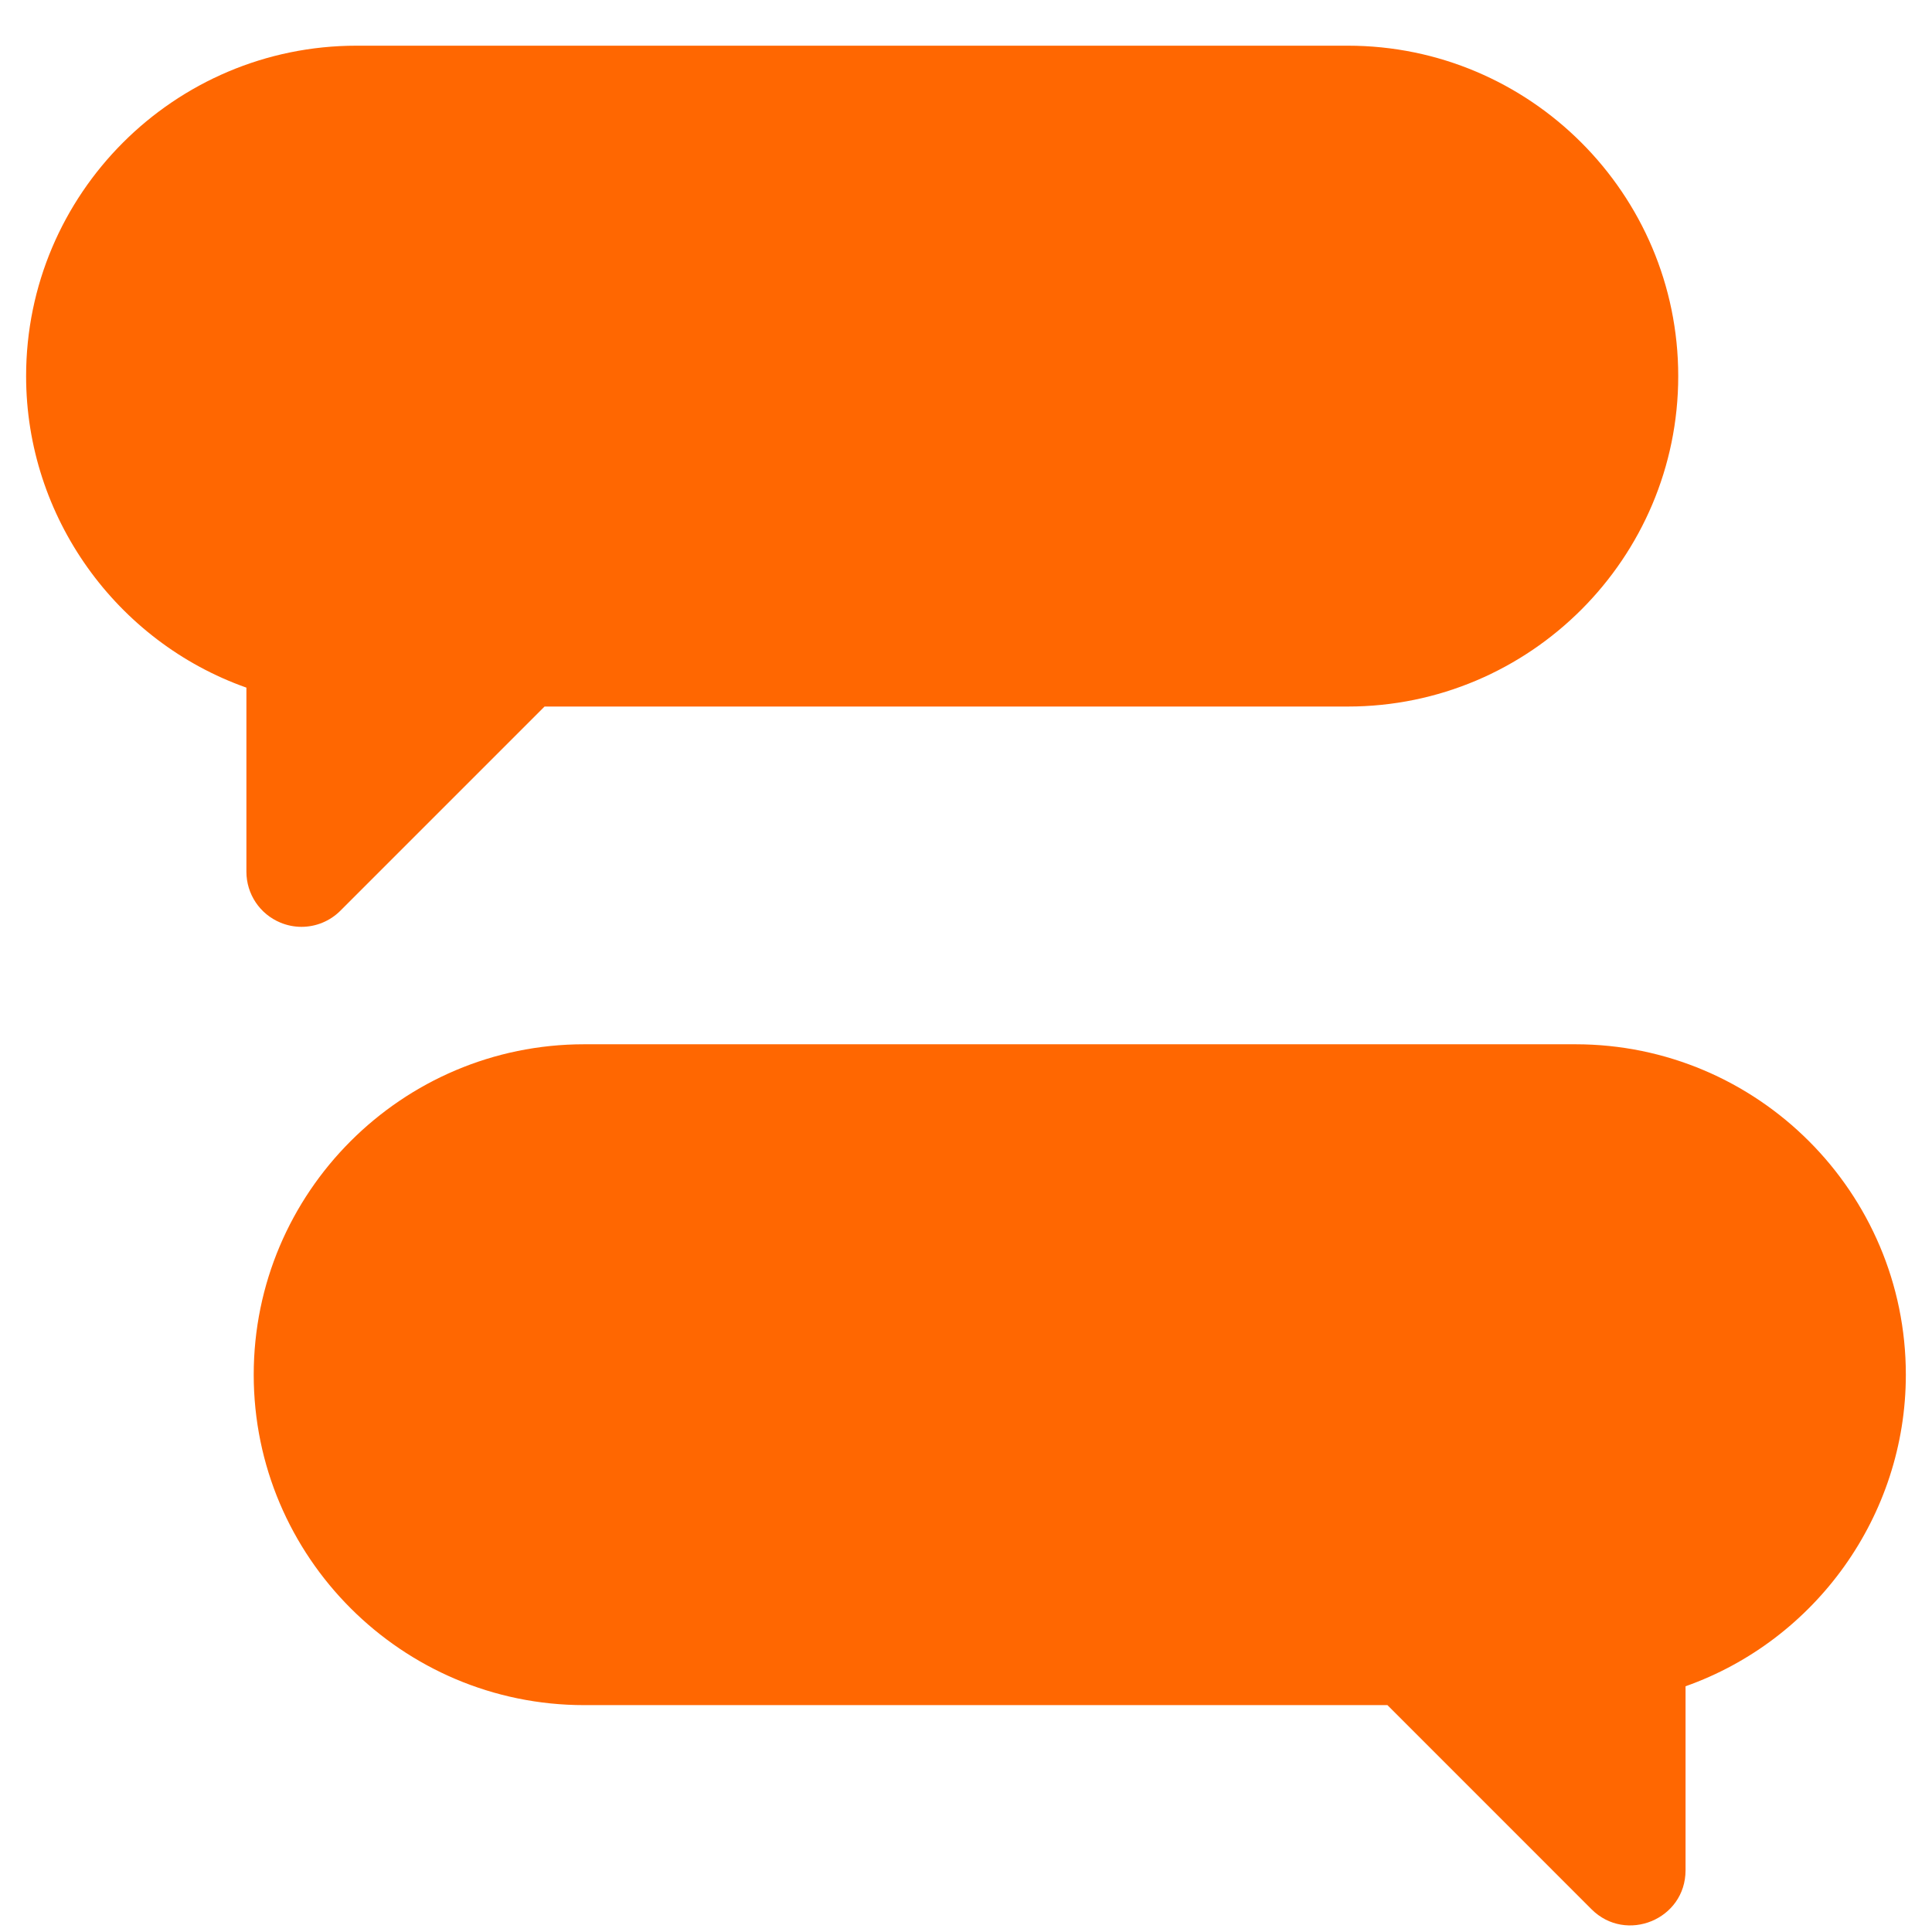 <svg width="37" height="37" viewBox="0 0 37 37" fill="none" xmlns="http://www.w3.org/2000/svg">
<g clip-path="url(#clip0_14313_4901)">
<path d="M5.37 17.669C5.5 17.723 5.637 17.75 5.773 17.75C6.048 17.75 6.317 17.643 6.519 17.441L10.429 13.531H25.812C29.301 13.531 32.14 10.692 32.14 7.203C32.14 3.714 29.301 0.875 25.812 0.875H6.828C3.339 0.875 0.5 3.714 0.5 7.203C0.5 9.904 2.23 12.289 4.719 13.169V16.695C4.719 17.122 4.976 17.506 5.37 17.669Z" fill="#FF6701"/>
<path d="M30.171 19.999H11.187C7.698 19.999 4.859 22.838 4.859 26.327C4.859 29.816 7.698 32.655 11.187 32.655H26.571L30.48 36.565C31.14 37.224 32.28 36.761 32.28 35.819V32.294C34.77 31.413 36.499 29.028 36.499 26.327C36.499 22.838 33.661 19.999 30.171 19.999Z" fill="#FF6701"/>
</g>
<defs>
<clipPath id="clip0_14313_4901">
<rect width="36" height="36" fill="white" transform="translate(0.5 0.875)"/>
</clipPath>
</defs>
</svg>
